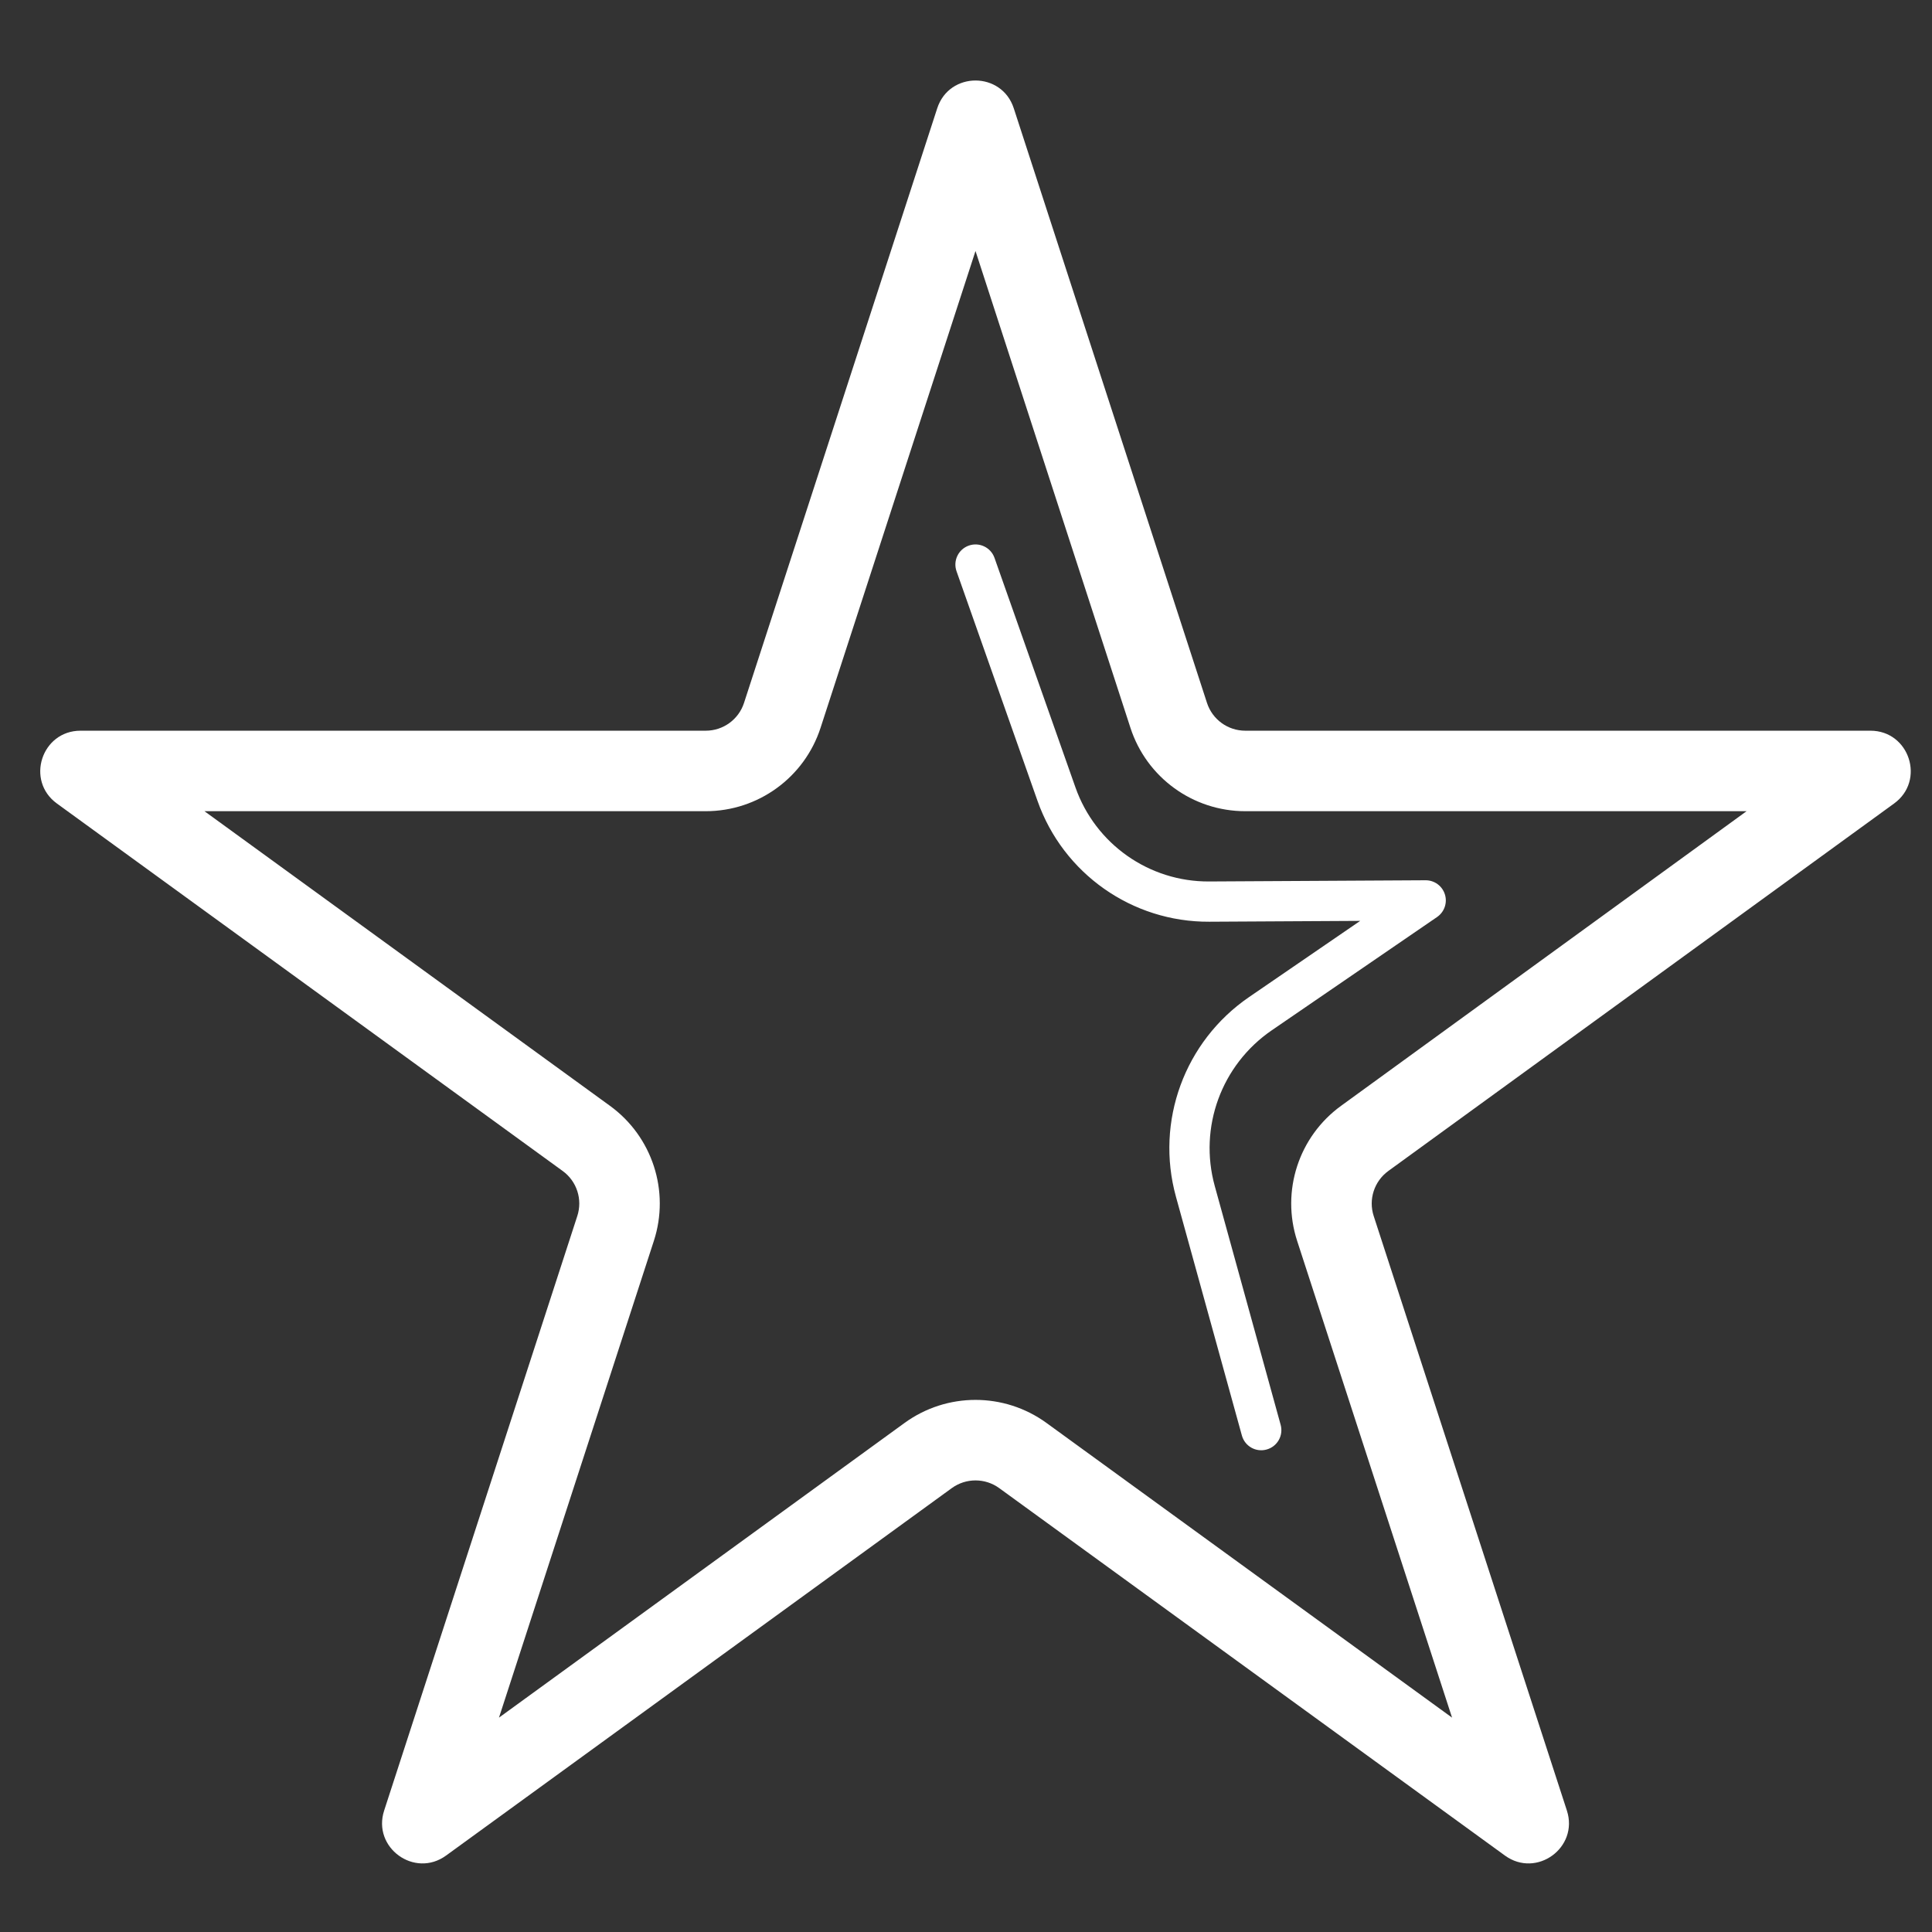 <svg width="48" height="48" viewBox="0 0 48 48" fill="none" xmlns="http://www.w3.org/2000/svg">
<rect x="0" y="0" width="48" height="48" fill="#333333" stroke="none"/>
<path fill-rule="evenodd" clip-rule="evenodd" d="M20.387 18.081L24.236 6.236L28.085 18.081C28.486 19.317 29.638 20.154 30.938 20.154H43.393L33.317 27.475C32.265 28.239 31.825 29.593 32.227 30.829L36.076 42.674L26 35.353C24.948 34.589 23.524 34.589 22.473 35.353L12.397 42.674L16.245 30.829C16.647 29.593 16.207 28.239 15.156 27.475L5.08 20.154H17.534C18.834 20.154 19.986 19.317 20.387 18.081ZM23.285 2.691C23.584 1.77 24.888 1.77 25.187 2.691L29.987 17.463C30.121 17.875 30.505 18.154 30.938 18.154H46.47C47.439 18.154 47.842 19.394 47.058 19.963L34.492 29.093C34.142 29.348 33.995 29.799 34.129 30.211L38.929 44.983C39.228 45.904 38.174 46.67 37.39 46.101L24.824 36.971C24.474 36.717 23.999 36.717 23.648 36.971L11.082 46.101C10.299 46.67 9.244 45.904 9.544 44.983L14.343 30.211C14.477 29.799 14.331 29.348 13.98 29.093L1.414 19.963C0.63 19.394 1.033 18.154 2.002 18.154H17.534C17.968 18.154 18.352 17.875 18.485 17.463L23.285 2.691ZM24.708 13.86C24.616 13.6 24.33 13.463 24.07 13.555C23.809 13.647 23.673 13.933 23.765 14.193L25.777 19.898C26.415 21.706 28.128 22.911 30.046 22.9L33.794 22.879L31.031 24.773C29.429 25.872 28.7 27.861 29.216 29.732L30.854 35.664C30.927 35.931 31.202 36.087 31.468 36.013C31.735 35.94 31.891 35.665 31.817 35.398L30.18 29.465C29.778 28.008 30.345 26.456 31.596 25.598L35.704 22.783C35.885 22.658 35.964 22.43 35.898 22.221C35.833 22.011 35.638 21.869 35.418 21.87L30.04 21.9C28.549 21.909 27.216 20.971 26.72 19.565L24.708 13.86Z" fill="white"/>
</svg>
